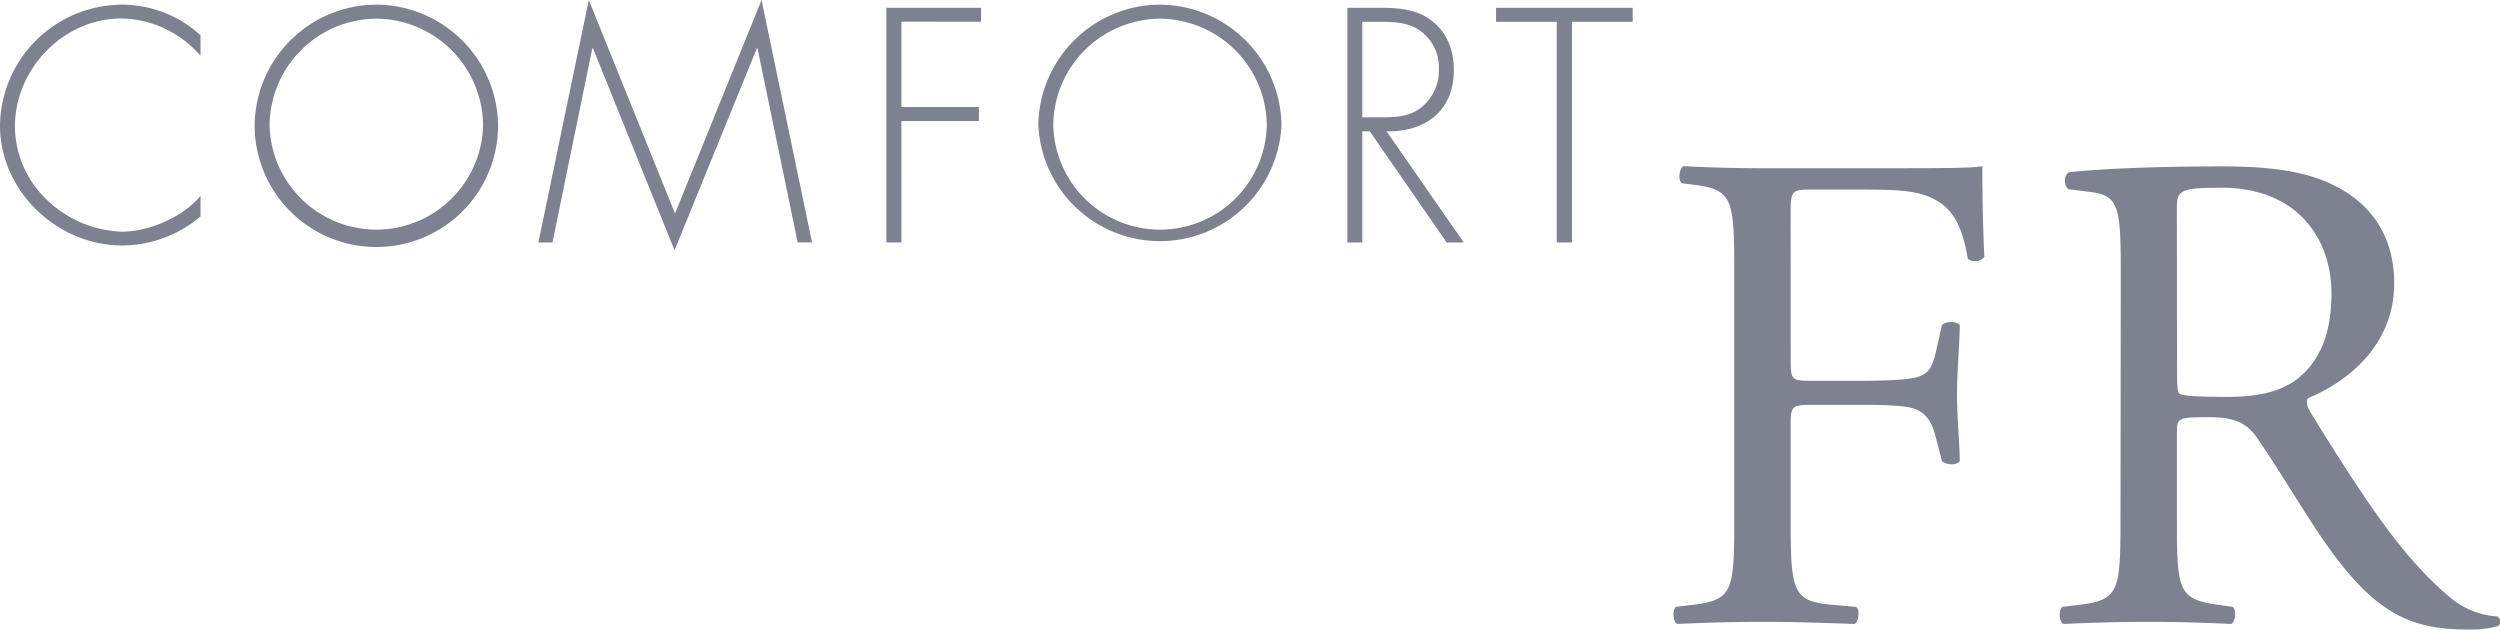 <svg xmlns="http://www.w3.org/2000/svg" viewBox="0 0 438.94 110.53"><defs><style>.cls-1{fill:#7d8190;}</style></defs><g id="レイヤー_2" data-name="レイヤー 2"><g id="背景_画像" data-name="背景・画像"><path class="cls-1" d="M382.2,36.82c0-3.38.36-3.86,7.84-3.86,13.39,0,19.31,9,19.31,18.58,0,8.2-2.78,12.43-6,15-3.49,2.65-8.08,3.14-12.42,3.14-6.15,0-8-.25-8.33-.61s-.36-1.81-.36-4Zm-9.89,54.29c0,12.67-.24,14.23-7.24,15.08l-3,.36c-.73.84-.49,2.65.24,3,5.67-.25,10-.37,15.08-.37,4.82,0,8.92.12,14.35.37.73-.37,1-2.42.24-3l-2.53-.36c-7-1-7.24-2.41-7.24-15.08V75.91c0-2.54.24-2.66,5.67-2.66,4.83,0,6.76,1.21,8.57,3.86,3.74,5.43,8.68,13.76,11.82,18.22,8.56,12.18,14.72,15.2,25,15.2a18.92,18.92,0,0,0,5.31-.6,1,1,0,0,0-.12-1.69,14.44,14.44,0,0,1-8.33-3.38c-8.2-6.88-14.59-16.53-24.24-32.09-.61-1-1.21-2.17-.61-2.89,6-2.42,15.08-8.69,15.08-20.15,0-8.44-4.22-13.87-10-16.89-5.55-3-12.67-3.62-20.15-3.62-11.82,0-20.14.36-26.9,1-1,.48-1,2.41-.12,3l3.86.49c4.95.6,5.31,2.65,5.31,14.11Zm-57.92-53c0-4.58,0-4.83,3.62-4.83h7.36c5.06,0,9,0,11.7.73,6,1.57,7.48,6,8.44,11.46a2.18,2.18,0,0,0,2.9-.36c-.24-4.59-.36-10.38-.36-15.93-1.57.36-8.57.36-16.29.36h-22.2c-4.82,0-8.93-.12-14-.36-.72.36-1,2.54-.24,3l1.93.24c7,.84,7.24,2.53,7.24,15.2V91.11c0,12.67-.25,14.23-7.24,15.08l-3,.36c-.72.72-.48,2.65.24,3,5.67-.25,9.77-.37,15.08-.37,4.83,0,8.93.12,16.05.37.72-.37,1-2.54.24-3l-4.1-.36c-7.12-.6-7.36-2.41-7.36-15.08V74.34c0-3.14.36-3.26,4-3.26h8.2c4.59,0,7.6.12,9.29.61,2.29.72,3.26,2.41,3.86,4.58l1.21,4.7c.84.73,2.65.73,3.13,0,0-2.77-.48-7.35-.48-11.7s.48-9.29.48-12.18c-.48-.73-2.53-.73-3.13,0l-1.09,4.82c-.72,3.14-1.69,3.74-3,4.23s-5.31.72-10.26.72h-8.2c-3.62,0-4,0-4-3.26Z"/><path class="cls-1" d="M276,3.83h10.66V1.37H262.67V3.83h10.66V42.57H276ZM239.19,20.6V3.83h1.69c2.41,0,5.2-.11,7.38.92a7.89,7.89,0,0,1,4.37,7.44,8.25,8.25,0,0,1-2.89,6.5c-2.08,1.8-4.65,1.91-7.22,1.91Zm4.26,2.46c6.83.11,11.81-3.6,11.81-10.76,0-3.5-1.21-6.78-4.16-8.86-2.78-2-6.06-2.07-9.4-2.07h-5.13v41.2h2.62V23.06h1.31L254,42.57h3ZM203.67,3.28A18.9,18.9,0,0,1,222.42,22a18.75,18.75,0,0,1-37.49,0A18.87,18.87,0,0,1,203.67,3.28m0-2.46A21.42,21.42,0,0,0,182.31,22,21.37,21.37,0,0,0,225,22,21.46,21.46,0,0,0,203.67.82m-31.42,3V1.37H155.63v41.2h2.63V21.26h13.61V18.8H158.26v-15Zm-32.2,38.74h2.52L133.71,0,118.52,37.49,103.38,0,94.53,42.57H97l7-34.1h.11l14.32,35.47L132.89,8.47H133Zm-74-39.29A18.9,18.9,0,0,1,84.82,22a18.75,18.75,0,0,1-37.49,0A18.87,18.87,0,0,1,66.08,3.28m0-2.46A21.42,21.42,0,0,0,44.71,22a21.37,21.37,0,0,0,42.74,0A21.46,21.46,0,0,0,66.08.82M35.2,6.18A20.46,20.46,0,0,0,21.53.82,21.51,21.51,0,0,0,0,22c0,11.54,10,21.1,21.48,21.1A21.41,21.41,0,0,0,35.2,38v-3.6c-3.06,3.71-9.08,6.28-13.83,6.28A20,20,0,0,1,8.14,35,18,18,0,0,1,2.62,22.24c0-10.11,8.47-19,18.75-19A18.81,18.81,0,0,1,35.2,9.78Z"/></g></g></svg>